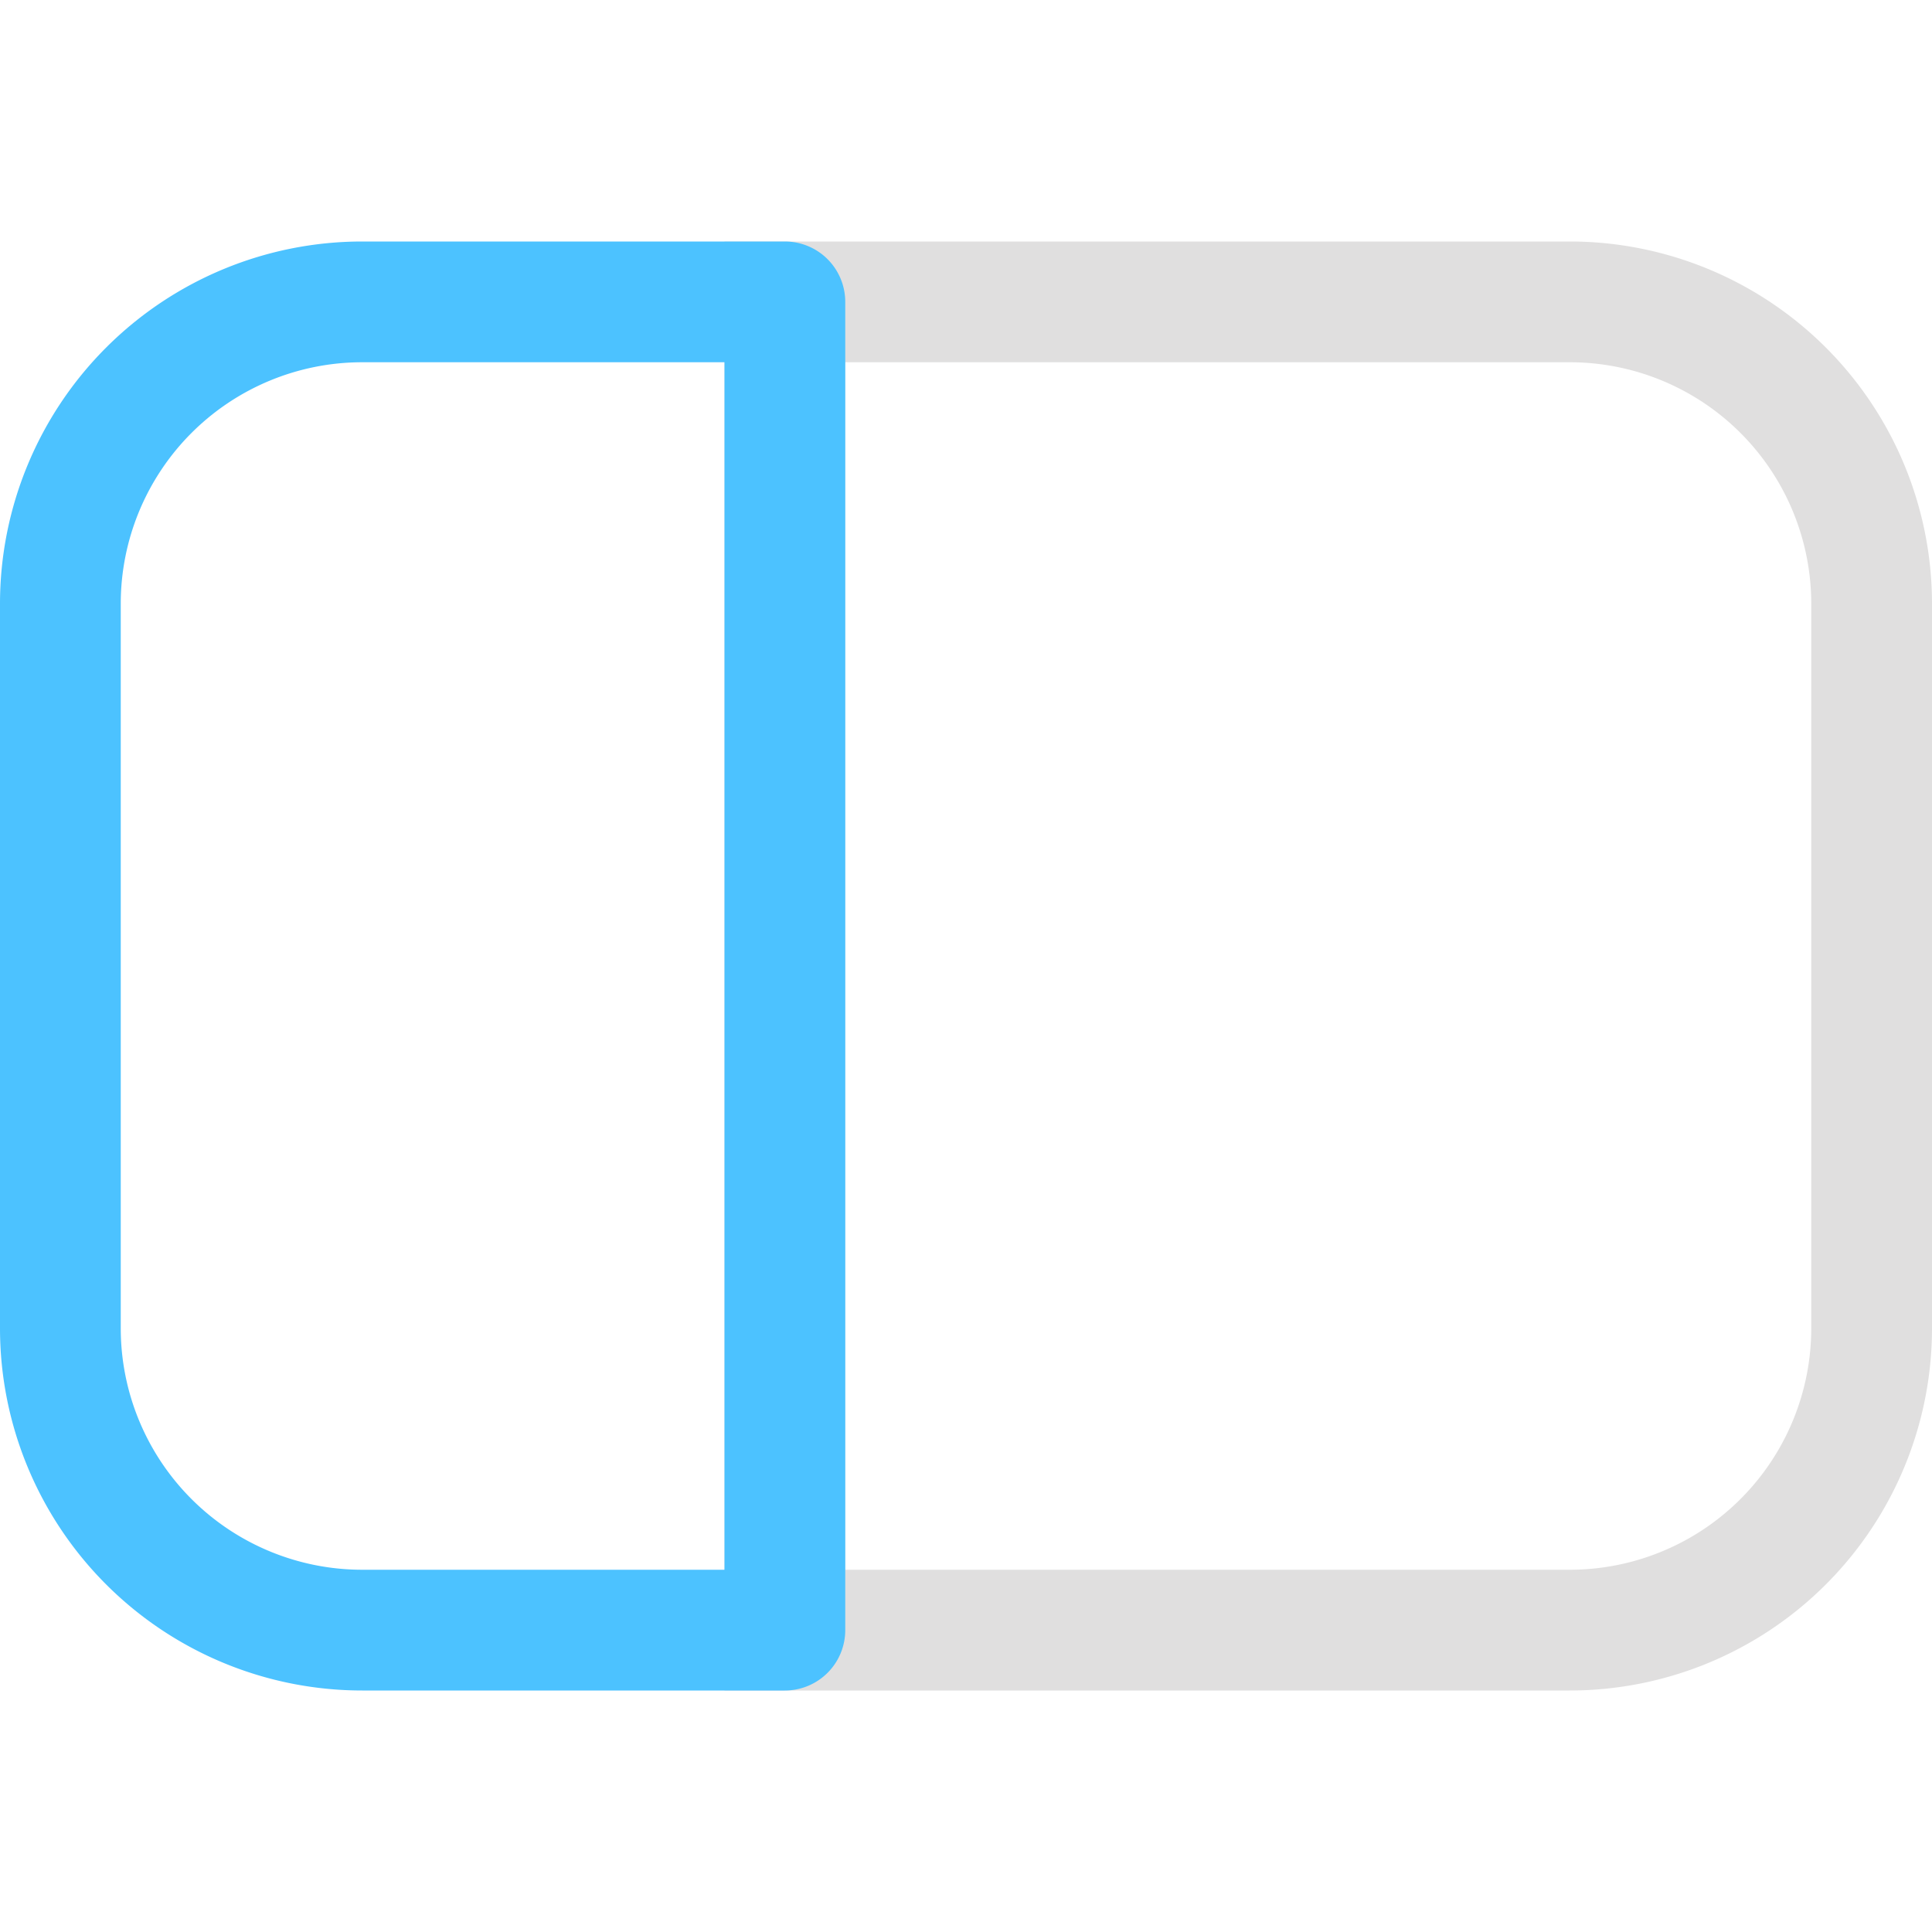 <svg xmlns="http://www.w3.org/2000/svg" fill="none" viewBox="0 0 16 16">
  <path fill="#E0DFDF" d="M16 5a3 3 0 0 0-3-3H6v12h7a3 3 0 0 0 3-3V5Zm-3-2a2 2 0 0 1 2 2v6a2 2 0 0 1-2 2H7V3h6Z"/>
  <path fill="#4CC2FF" d="M7 2.5a.5.5 0 0 0-.5-.5H3a3 3 0 0 0-3 3v6a3 3 0 0 0 3 3h3.5a.5.5 0 0 0 .5-.5v-11ZM6 3v10H3a2 2 0 0 1-2-2V5a2 2 0 0 1 2-2h3Z"/>
</svg>
